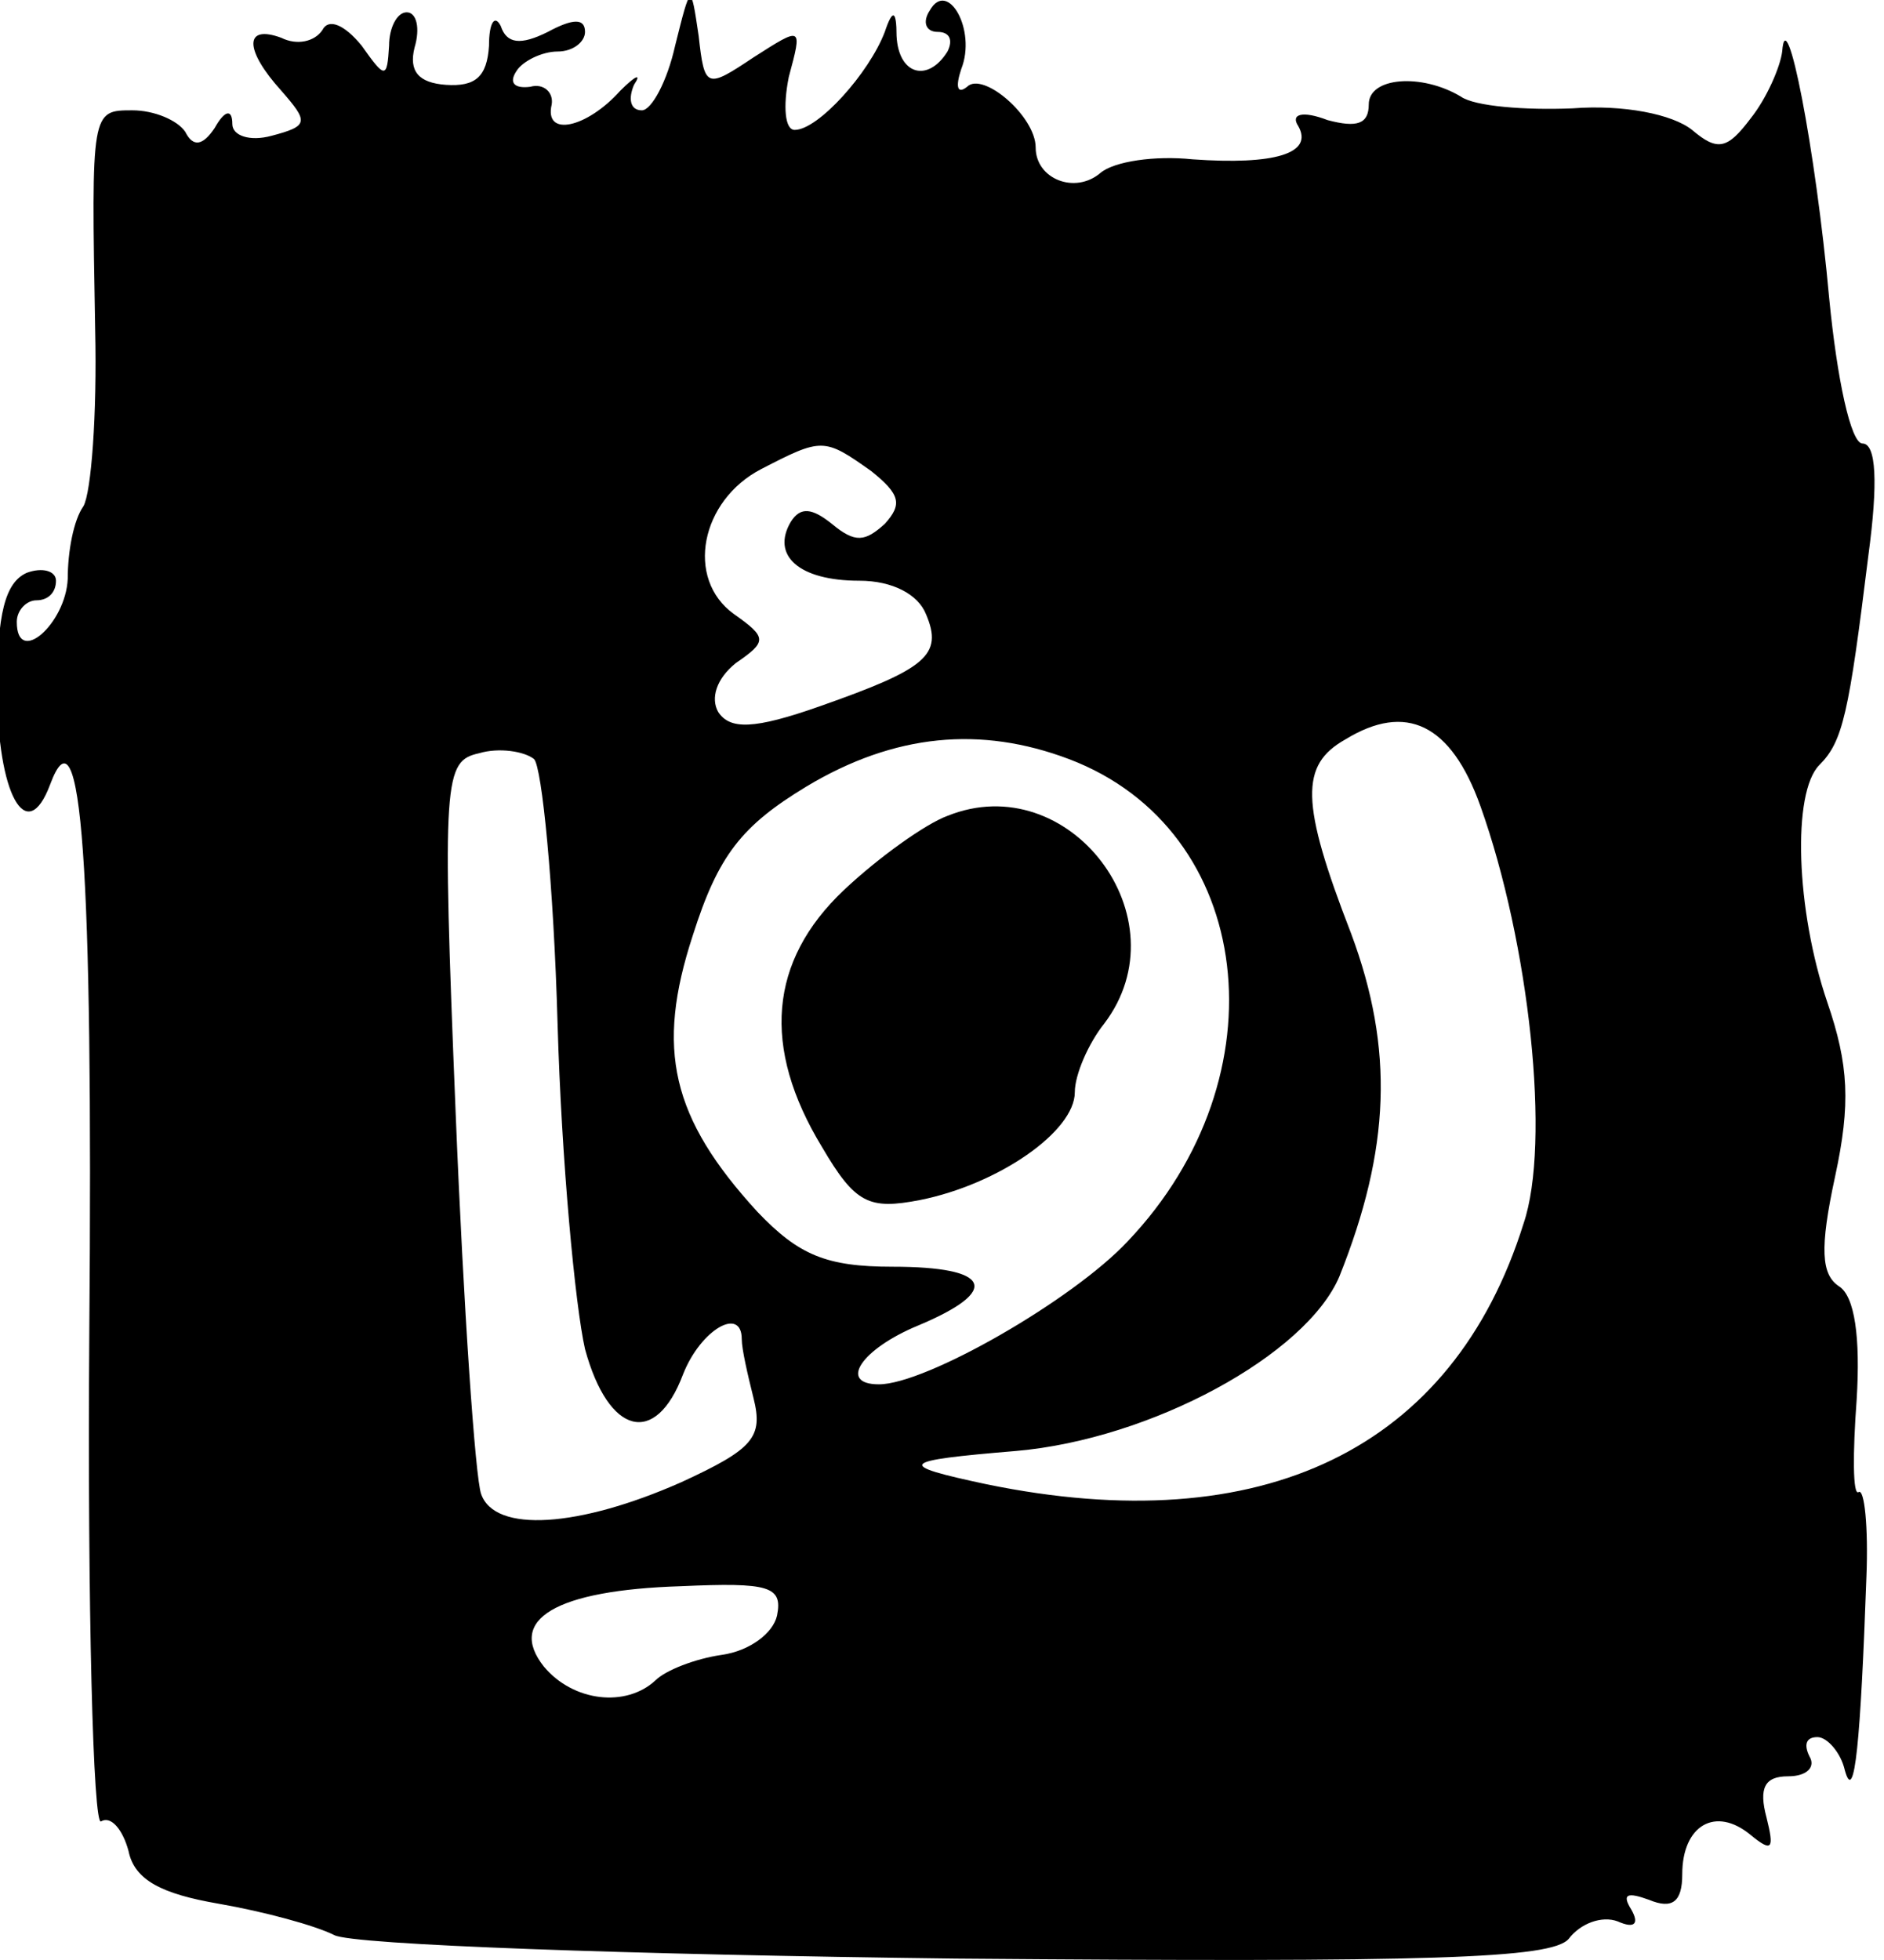 <svg
    width="42.3"
    height="44"
    xmlns="http://www.w3.org/2000/svg"
    viewBox="0 0 150 156"
>
    <rect fill="transparent" width="120" height="120" x="15" y="15" />
    <g
        stroke="null"
        transform="matrix(0.156 0 0 -0.156 83.88 86.051)">
        <path
            stroke="none"
            fillRule="nonzero"
            fill="#000000"
            strokeMiterlimit="4"
            strokeLinejoin="miter"
            strokeDashoffset="0"
            strokeDasharray="none"
            strokeLinecap="butt"
            d="m-193.122,528.41c-4,-18 -12,-33 -17,-33c-6,0 -7,6 -4,13c4,6 1,5 -7,-3c-17,-19 -39,-24 -35,-7c1,6 -4,11 -11,9c-8,-1 -11,2 -7,8c3,5 13,10 21,10c8,0 14,5 14,10c0,7 -6,7 -19,0c-14,-7 -21,-6 -24,3c-3,6 -6,2 -6,-10c-1,-16 -7,-21 -22,-20c-14,1 -19,7 -16,19c3,10 1,18 -4,18c-5,0 -9,-8 -9,-17c-1,-17 -2,-17 -14,0c-9,11 -17,14 -20,8c-4,-6 -13,-8 -21,-4c-19,7 -19,-6 0,-27c14,-16 14,-18 -5,-23c-11,-3 -20,0 -20,6c0,8 -4,7 -9,-2c-6,-9 -11,-10 -15,-2c-4,6 -16,11 -27,11c-21,0 -21,0 -19,-112c1,-43 -2,-83 -6,-90c-5,-7 -8,-23 -8,-37c-1,-23 -26,-45 -26,-22c0,6 5,11 10,11c6,0 10,4 10,10c0,5 -7,7 -15,4c-11,-5 -15,-21 -15,-59c0,-54 15,-81 27,-49c16,43 22,-41 20,-280c-1,-140 2,-252 6,-249c5,3 11,-4 14,-15c3,-15 17,-22 46,-27c23,-4 49,-11 59,-16c9,-5 152,-10 317,-12c244,-2 304,0 313,10c6,8 17,12 25,9c9,-4 11,-1 7,6c-5,8 -2,9 9,5c12,-5 17,-1 17,13c0,25 17,35 35,20c11,-9 12,-7 8,9c-4,15 -1,21 11,21c10,0 14,5 11,10c-3,6 -2,10 4,10c5,0 12,-8 14,-17c5,-18 8,15 11,99c1,25 -1,45 -4,43c-3,-2 -3,20 -1,47c2,32 -1,53 -9,58c-9,6 -10,19 -2,56c8,37 7,57 -4,89c-16,47 -18,107 -4,121c12,12 15,26 25,107c5,37 4,57 -3,57c-6,0 -13,33 -17,74c-7,77 -22,153 -24,126c-1,-8 -8,-24 -16,-34c-12,-16 -17,-17 -30,-6c-10,8 -35,13 -61,11c-24,-1 -50,1 -57,6c-20,12 -47,10 -47,-4c0,-10 -6,-12 -21,-8c-13,5 -19,3 -15,-3c8,-14 -12,-20 -54,-17c-19,2 -40,-1 -47,-7c-13,-11 -33,-3 -33,13c0,16 -27,39 -35,31c-5,-4 -6,0 -3,9c8,20 -7,46 -16,30c-4,-6 -2,-11 4,-11c6,0 8,-4 5,-10c-10,-16 -25,-12 -26,8c0,13 -2,14 -6,2c-8,-21 -34,-50 -46,-50c-5,0 -6,12 -3,27c7,26 7,26 -18,10c-24,-16 -25,-16 -28,11c-4,27 -4,27 -12,-5zm100,-217c15,-12 16,-17 7,-27c-10,-9 -15,-10 -27,0c-10,8 -16,9 -21,1c-10,-17 4,-30 35,-30c17,0 30,-7 34,-17c9,-21 0,-28 -54,-47c-34,-12 -46,-12 -52,-3c-4,7 -1,17 9,25c16,11 16,13 -1,25c-25,18 -17,58 14,74c31,16 32,16 56,-1zm311,-171c25,-70 36,-172 22,-213c-36,-115 -133,-162 -274,-133c-47,10 -45,12 15,17c69,6 148,49 165,89c26,65 28,116 6,175c-26,67 -26,86 -3,99c31,19 54,8 69,-34zm-471,-111c2,-70 9,-144 14,-166c12,-44 36,-50 50,-13c9,23 30,35 30,18c0,-5 3,-18 6,-30c5,-20 0,-26 -37,-43c-52,-23 -95,-26 -102,-6c-3,8 -9,95 -13,194c-7,172 -6,180 12,184c10,3 23,1 28,-3c4,-4 10,-64 12,-135zm261,135c95,-36 110,-162 30,-246c-28,-30 -103,-73 -127,-73c-21,0 -9,18 20,30c43,18 37,30 -13,30c-34,0 -48,6 -69,28c-44,48 -52,83 -33,141c13,41 25,56 58,76c45,27 89,31 134,14zm-149,-437c-2,-9 -14,-18 -28,-20c-14,-2 -29,-8 -34,-13c-15,-14 -42,-11 -57,7c-19,24 6,39 70,41c45,2 52,0 49,-15z"
        />
    </g>
    <g
        stroke="null"
        transform="matrix(0.156 0 0 -0.156 85.499 88.159)">
        <path
            stroke="none"
            fillRule="nonzero"
            fill="#000000"
            strokeMiterlimit="4"
            strokeLinejoin="miter"
            strokeDashoffset="0"
            strokeDasharray="none"
            strokeLinecap="butt"
            d="m-64.519,148.951c-11,-4 -35,-21 -53,-38c-38,-36 -42,-80 -11,-131c17,-29 24,-32 50,-27c40,8 79,35 79,55c0,9 7,25 15,35c41,54 -18,131 -80,106z"
        />
    </g>
</svg>